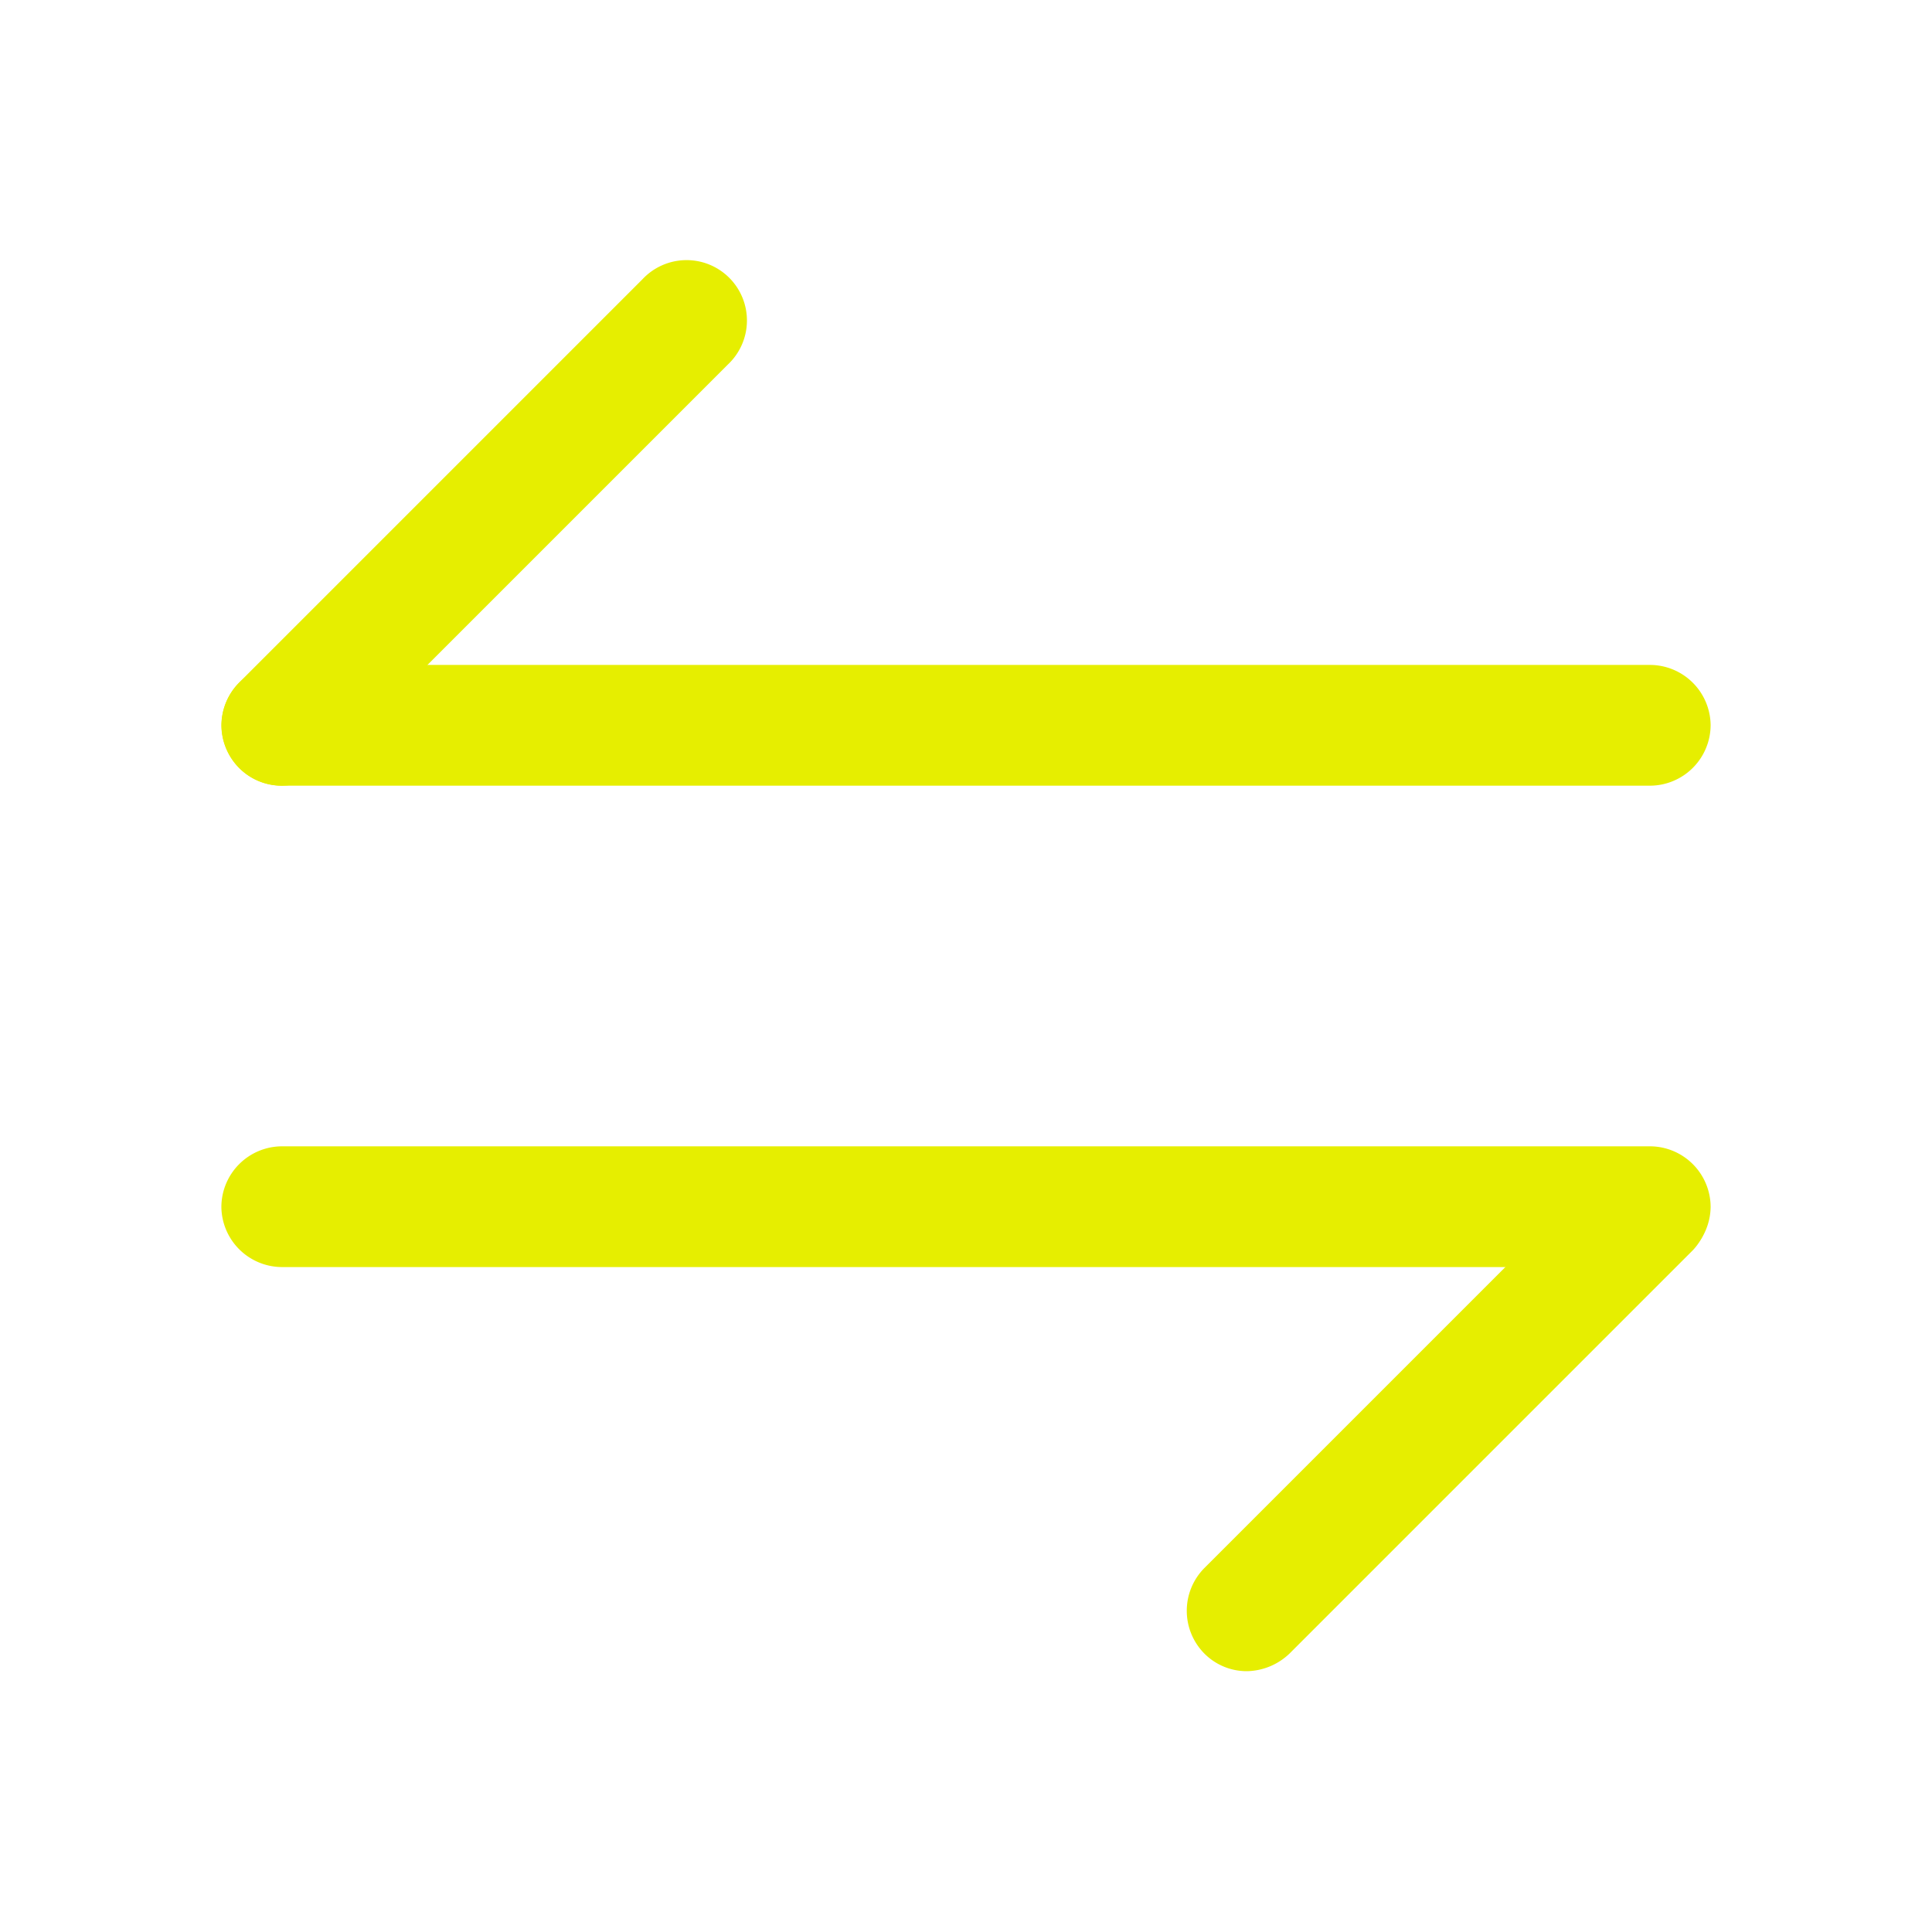 <svg xmlns="http://www.w3.org/2000/svg" width="48" height="48" viewBox="0 0 48 48">
  <g id="vuesax_outline_arrow-swap-horizontal" data-name="vuesax/outline/arrow-swap-horizontal" transform="translate(-748 -252)">
    <g id="arrow-swap-horizontal" transform="translate(748 252)">
      <path id="Vector" d="M1.495,13.015a1.483,1.483,0,0,1-1.06-.44,1.509,1.509,0,0,1,0-2.12L10.455.435a1.5,1.5,0,0,1,2.12,2.12L2.555,12.575A1.571,1.571,0,0,1,1.495,13.015Z" transform="translate(29.485 28.505)" fill="#e6ee00"/>
      <path id="Vector-2" data-name="Vector" d="M35.5,3H1.5A1.511,1.511,0,0,1,0,1.5,1.511,1.511,0,0,1,1.5,0h34A1.511,1.511,0,0,1,37,1.5,1.511,1.511,0,0,1,35.5,3Z" transform="translate(5.5 28.48)" fill="#e6ee00"/>
      <path id="Vector-3" data-name="Vector" d="M1.495,13.015a1.483,1.483,0,0,1-1.06-.44,1.509,1.509,0,0,1,0-2.12L10.455.435a1.5,1.5,0,1,1,2.12,2.12L2.555,12.575A1.534,1.534,0,0,1,1.495,13.015Z" transform="translate(5.505 6.505)" fill="#e6ee00"/>
      <path id="Vector-4" data-name="Vector" d="M35.5,3H1.5A1.511,1.511,0,0,1,0,1.5,1.511,1.511,0,0,1,1.5,0h34A1.511,1.511,0,0,1,37,1.5,1.511,1.511,0,0,1,35.5,3Z" transform="translate(5.5 16.52)" fill="#e6ee00"/>
      <path id="Vector-5" data-name="Vector" d="M0,0H48V48H0Z" fill="none" opacity="0"/>
    </g>
  </g>
</svg>
